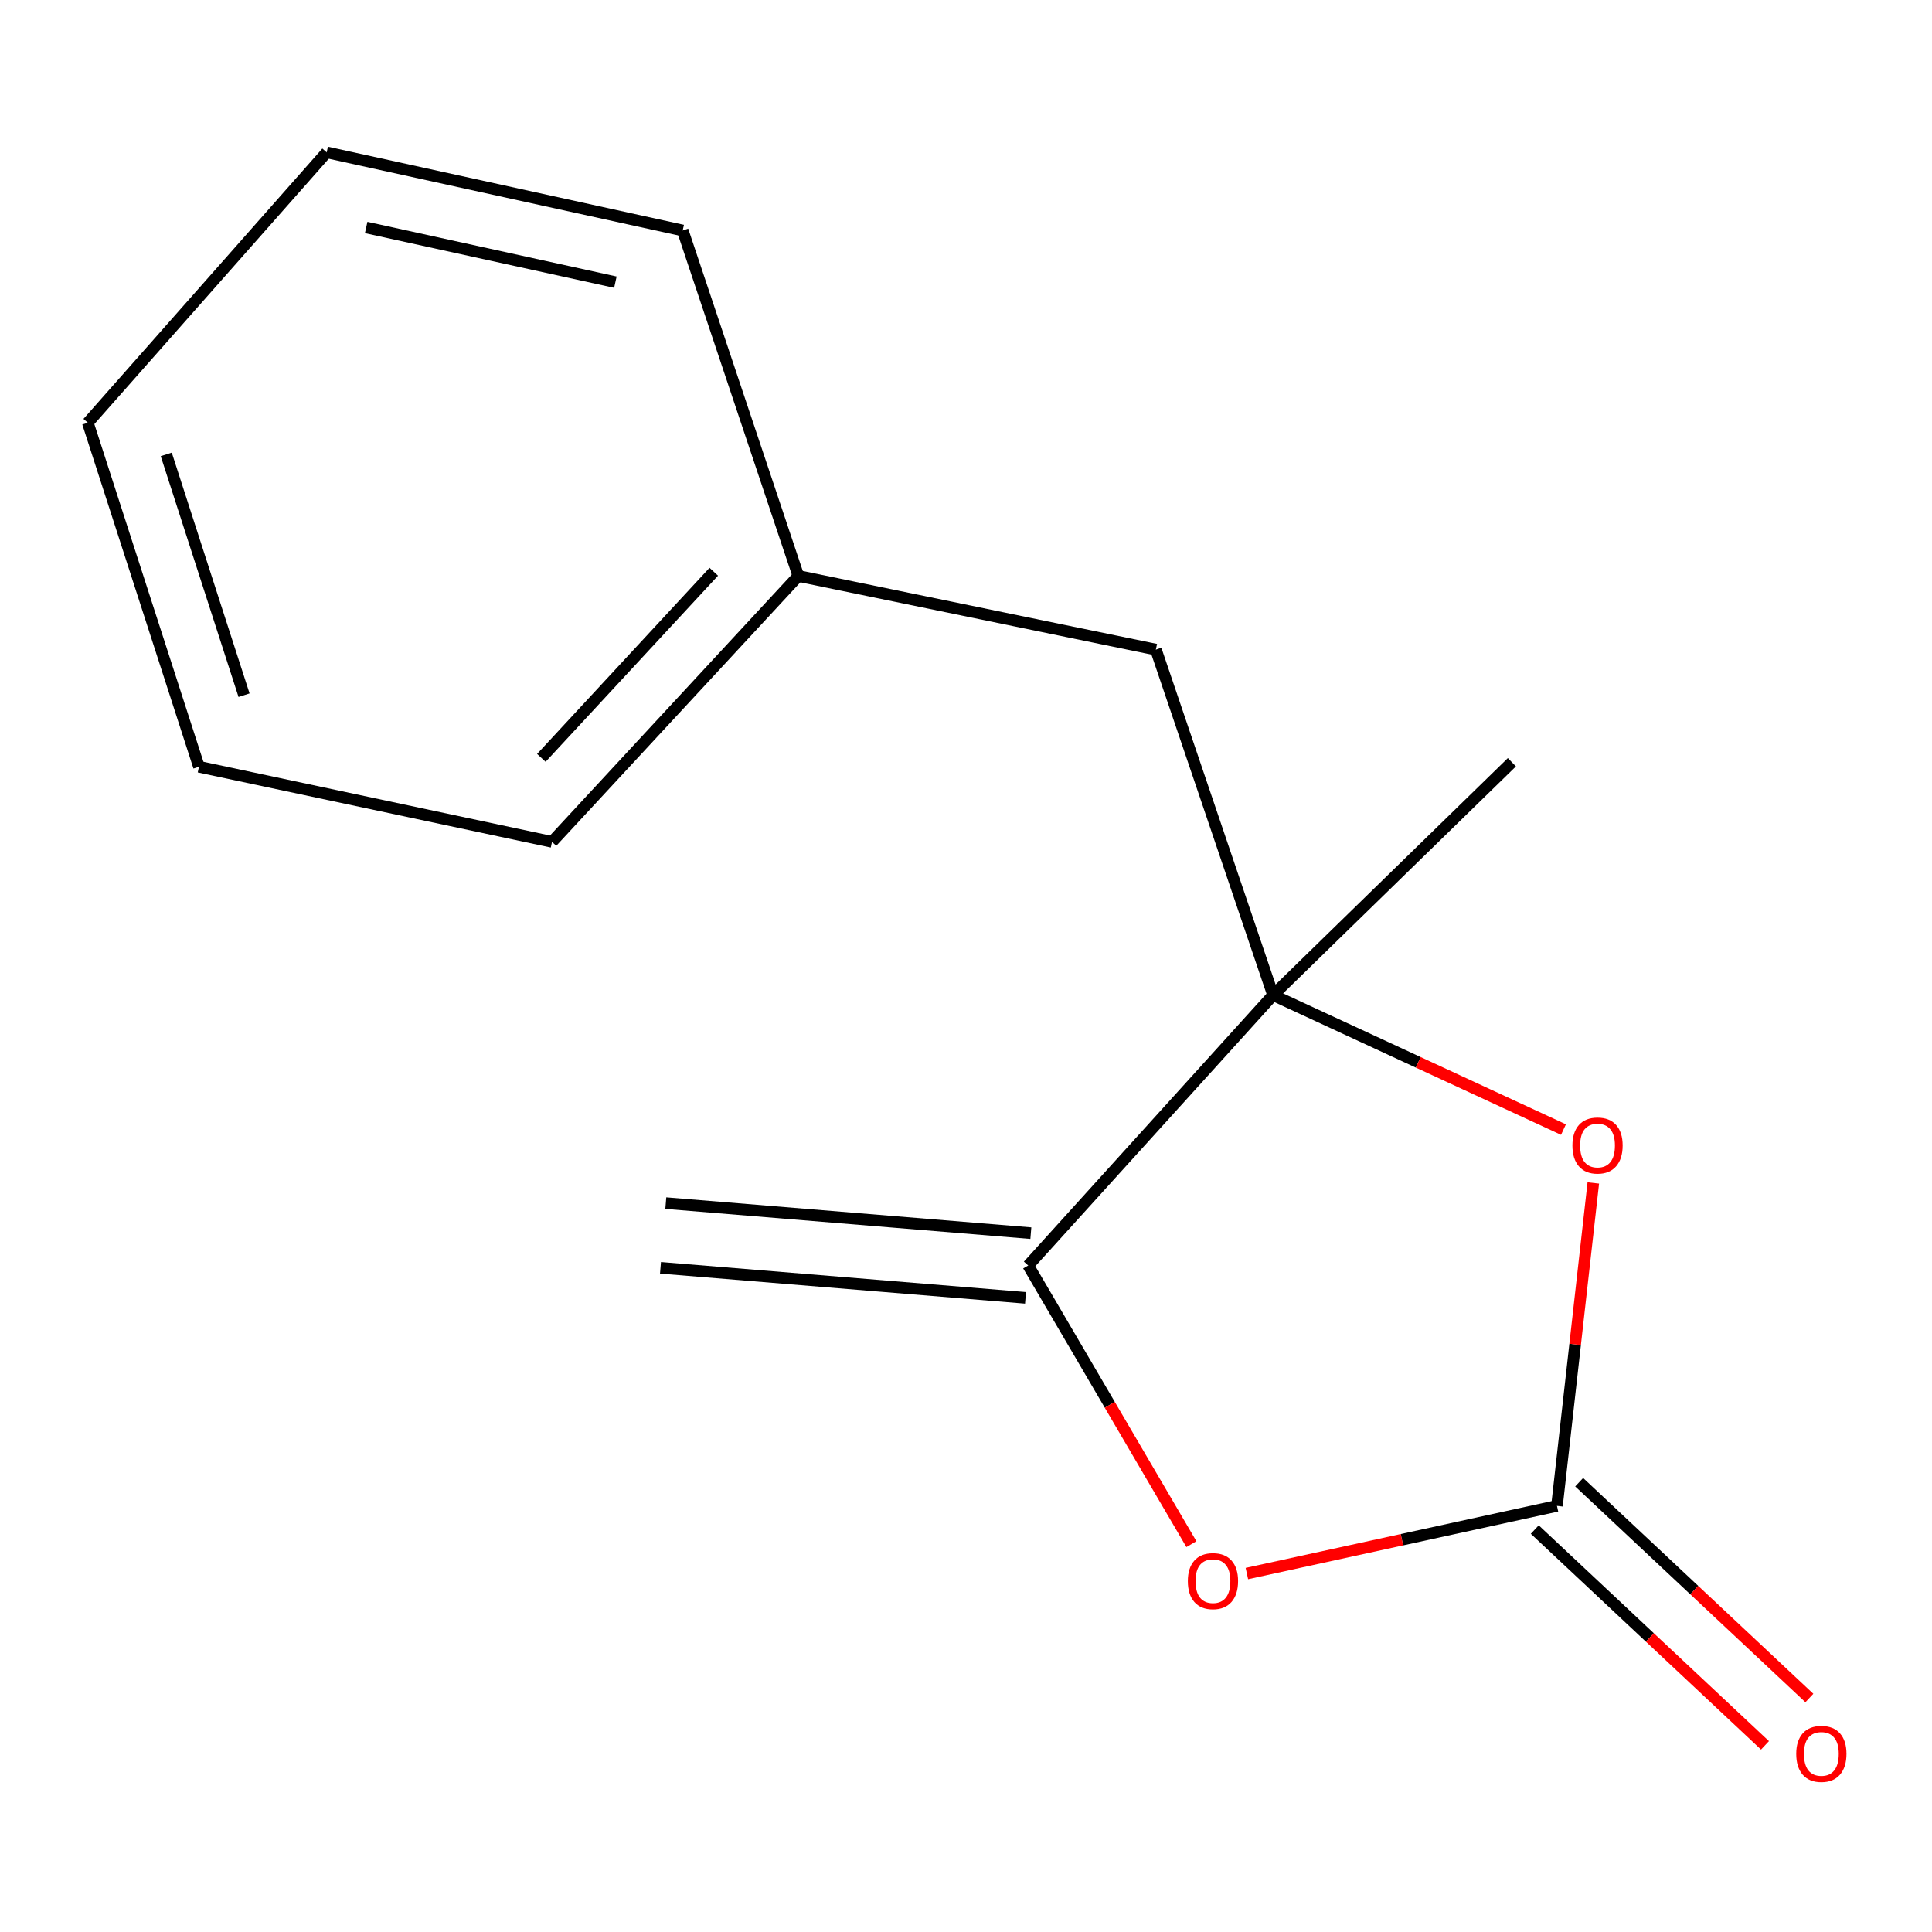 <?xml version='1.0' encoding='iso-8859-1'?>
<svg version='1.1' baseProfile='full'
              xmlns='http://www.w3.org/2000/svg'
                      xmlns:rdkit='http://www.rdkit.org/xml'
                      xmlns:xlink='http://www.w3.org/1999/xlink'
                  xml:space='preserve'
width='1000px' height='1000px' viewBox='0 0 1000 1000'>
<!-- END OF HEADER -->
<rect style='opacity:1.0;fill:#FFFFFF;stroke:none' width='1000' height='1000' x='0' y='0'> </rect>
<path class='bond-2' d='M 805.882,779.437 L 815.286,695.86' style='fill:none;fill-rule:evenodd;stroke:#000000;stroke-width:6px;stroke-linecap:butt;stroke-linejoin:miter;stroke-opacity:1' />
<path class='bond-2' d='M 815.286,695.86 L 824.69,612.284' style='fill:none;fill-rule:evenodd;stroke:#FF0000;stroke-width:6px;stroke-linecap:butt;stroke-linejoin:miter;stroke-opacity:1' />
<path class='bond-3' d='M 805.882,779.437 L 725.63,796.951' style='fill:none;fill-rule:evenodd;stroke:#000000;stroke-width:6px;stroke-linecap:butt;stroke-linejoin:miter;stroke-opacity:1' />
<path class='bond-3' d='M 725.63,796.951 L 645.379,814.465' style='fill:none;fill-rule:evenodd;stroke:#FF0000;stroke-width:6px;stroke-linecap:butt;stroke-linejoin:miter;stroke-opacity:1' />
<path class='bond-5' d='M 794.393,791.692 L 853.973,847.542' style='fill:none;fill-rule:evenodd;stroke:#000000;stroke-width:6px;stroke-linecap:butt;stroke-linejoin:miter;stroke-opacity:1' />
<path class='bond-5' d='M 853.973,847.542 L 913.552,903.391' style='fill:none;fill-rule:evenodd;stroke:#FF0000;stroke-width:6px;stroke-linecap:butt;stroke-linejoin:miter;stroke-opacity:1' />
<path class='bond-5' d='M 817.37,767.181 L 876.949,823.031' style='fill:none;fill-rule:evenodd;stroke:#000000;stroke-width:6px;stroke-linecap:butt;stroke-linejoin:miter;stroke-opacity:1' />
<path class='bond-5' d='M 876.949,823.031 L 936.528,878.88' style='fill:none;fill-rule:evenodd;stroke:#FF0000;stroke-width:6px;stroke-linecap:butt;stroke-linejoin:miter;stroke-opacity:1' />
<path class='bond-0' d='M 658.936,515.055 L 734.094,549.861' style='fill:none;fill-rule:evenodd;stroke:#000000;stroke-width:6px;stroke-linecap:butt;stroke-linejoin:miter;stroke-opacity:1' />
<path class='bond-0' d='M 734.094,549.861 L 809.252,584.666' style='fill:none;fill-rule:evenodd;stroke:#FF0000;stroke-width:6px;stroke-linecap:butt;stroke-linejoin:miter;stroke-opacity:1' />
<path class='bond-4' d='M 658.936,515.055 L 598.277,336.231' style='fill:none;fill-rule:evenodd;stroke:#000000;stroke-width:6px;stroke-linecap:butt;stroke-linejoin:miter;stroke-opacity:1' />
<path class='bond-8' d='M 658.936,515.055 L 782.551,394.538' style='fill:none;fill-rule:evenodd;stroke:#000000;stroke-width:6px;stroke-linecap:butt;stroke-linejoin:miter;stroke-opacity:1' />
<path class='bond-14' d='M 658.936,515.055 L 532.186,655.019' style='fill:none;fill-rule:evenodd;stroke:#000000;stroke-width:6px;stroke-linecap:butt;stroke-linejoin:miter;stroke-opacity:1' />
<path class='bond-1' d='M 532.186,655.019 L 574.425,727.132' style='fill:none;fill-rule:evenodd;stroke:#000000;stroke-width:6px;stroke-linecap:butt;stroke-linejoin:miter;stroke-opacity:1' />
<path class='bond-1' d='M 574.425,727.132 L 616.664,799.245' style='fill:none;fill-rule:evenodd;stroke:#FF0000;stroke-width:6px;stroke-linecap:butt;stroke-linejoin:miter;stroke-opacity:1' />
<path class='bond-6' d='M 533.564,638.278 L 344.623,622.731' style='fill:none;fill-rule:evenodd;stroke:#000000;stroke-width:6px;stroke-linecap:butt;stroke-linejoin:miter;stroke-opacity:1' />
<path class='bond-6' d='M 530.808,671.761 L 341.868,656.213' style='fill:none;fill-rule:evenodd;stroke:#000000;stroke-width:6px;stroke-linecap:butt;stroke-linejoin:miter;stroke-opacity:1' />
<path class='bond-7' d='M 598.277,336.231 L 413.219,298.118' style='fill:none;fill-rule:evenodd;stroke:#000000;stroke-width:6px;stroke-linecap:butt;stroke-linejoin:miter;stroke-opacity:1' />
<path class='bond-9' d='M 413.219,298.118 L 285.722,435.75' style='fill:none;fill-rule:evenodd;stroke:#000000;stroke-width:6px;stroke-linecap:butt;stroke-linejoin:miter;stroke-opacity:1' />
<path class='bond-9' d='M 369.448,295.931 L 280.2,392.274' style='fill:none;fill-rule:evenodd;stroke:#000000;stroke-width:6px;stroke-linecap:butt;stroke-linejoin:miter;stroke-opacity:1' />
<path class='bond-10' d='M 413.219,298.118 L 353.362,119.294' style='fill:none;fill-rule:evenodd;stroke:#000000;stroke-width:6px;stroke-linecap:butt;stroke-linejoin:miter;stroke-opacity:1' />
<path class='bond-12' d='M 285.722,435.75 L 102.978,396.871' style='fill:none;fill-rule:evenodd;stroke:#000000;stroke-width:6px;stroke-linecap:butt;stroke-linejoin:miter;stroke-opacity:1' />
<path class='bond-11' d='M 353.362,119.294 L 169.088,78.867' style='fill:none;fill-rule:evenodd;stroke:#000000;stroke-width:6px;stroke-linecap:butt;stroke-linejoin:miter;stroke-opacity:1' />
<path class='bond-11' d='M 318.522,146.045 L 189.53,117.746' style='fill:none;fill-rule:evenodd;stroke:#000000;stroke-width:6px;stroke-linecap:butt;stroke-linejoin:miter;stroke-opacity:1' />
<path class='bond-13' d='M 169.088,78.867 L 45.455,218.813' style='fill:none;fill-rule:evenodd;stroke:#000000;stroke-width:6px;stroke-linecap:butt;stroke-linejoin:miter;stroke-opacity:1' />
<path class='bond-15' d='M 102.978,396.871 L 45.455,218.813' style='fill:none;fill-rule:evenodd;stroke:#000000;stroke-width:6px;stroke-linecap:butt;stroke-linejoin:miter;stroke-opacity:1' />
<path class='bond-15' d='M 126.319,359.835 L 86.052,235.194' style='fill:none;fill-rule:evenodd;stroke:#000000;stroke-width:6px;stroke-linecap:butt;stroke-linejoin:miter;stroke-opacity:1' />
<path  class='atom-3' d='M 813.879 592.91
Q 813.879 586.11, 817.239 582.31
Q 820.599 578.51, 826.879 578.51
Q 833.159 578.51, 836.519 582.31
Q 839.879 586.11, 839.879 592.91
Q 839.879 599.79, 836.479 603.71
Q 833.079 607.59, 826.879 607.59
Q 820.639 607.59, 817.239 603.71
Q 813.879 599.83, 813.879 592.91
M 826.879 604.39
Q 831.199 604.39, 833.519 601.51
Q 835.879 598.59, 835.879 592.91
Q 835.879 587.35, 833.519 584.55
Q 831.199 581.71, 826.879 581.71
Q 822.559 581.71, 820.199 584.51
Q 817.879 587.31, 817.879 592.91
Q 817.879 598.63, 820.199 601.51
Q 822.559 604.39, 826.879 604.39
' fill='#FF0000'/>
<path  class='atom-4' d='M 614.823 818.376
Q 614.823 811.576, 618.183 807.776
Q 621.543 803.976, 627.823 803.976
Q 634.103 803.976, 637.463 807.776
Q 640.823 811.576, 640.823 818.376
Q 640.823 825.256, 637.423 829.176
Q 634.023 833.056, 627.823 833.056
Q 621.583 833.056, 618.183 829.176
Q 614.823 825.296, 614.823 818.376
M 627.823 829.856
Q 632.143 829.856, 634.463 826.976
Q 636.823 824.056, 636.823 818.376
Q 636.823 812.816, 634.463 810.016
Q 632.143 807.176, 627.823 807.176
Q 623.503 807.176, 621.143 809.976
Q 618.823 812.776, 618.823 818.376
Q 618.823 824.096, 621.143 826.976
Q 623.503 829.856, 627.823 829.856
' fill='#FF0000'/>
<path  class='atom-6' d='M 929.729 907.797
Q 929.729 900.997, 933.089 897.197
Q 936.449 893.397, 942.729 893.397
Q 949.009 893.397, 952.369 897.197
Q 955.729 900.997, 955.729 907.797
Q 955.729 914.677, 952.329 918.597
Q 948.929 922.477, 942.729 922.477
Q 936.489 922.477, 933.089 918.597
Q 929.729 914.717, 929.729 907.797
M 942.729 919.277
Q 947.049 919.277, 949.369 916.397
Q 951.729 913.477, 951.729 907.797
Q 951.729 902.237, 949.369 899.437
Q 947.049 896.597, 942.729 896.597
Q 938.409 896.597, 936.049 899.397
Q 933.729 902.197, 933.729 907.797
Q 933.729 913.517, 936.049 916.397
Q 938.409 919.277, 942.729 919.277
' fill='#FF0000'/>
</svg>
